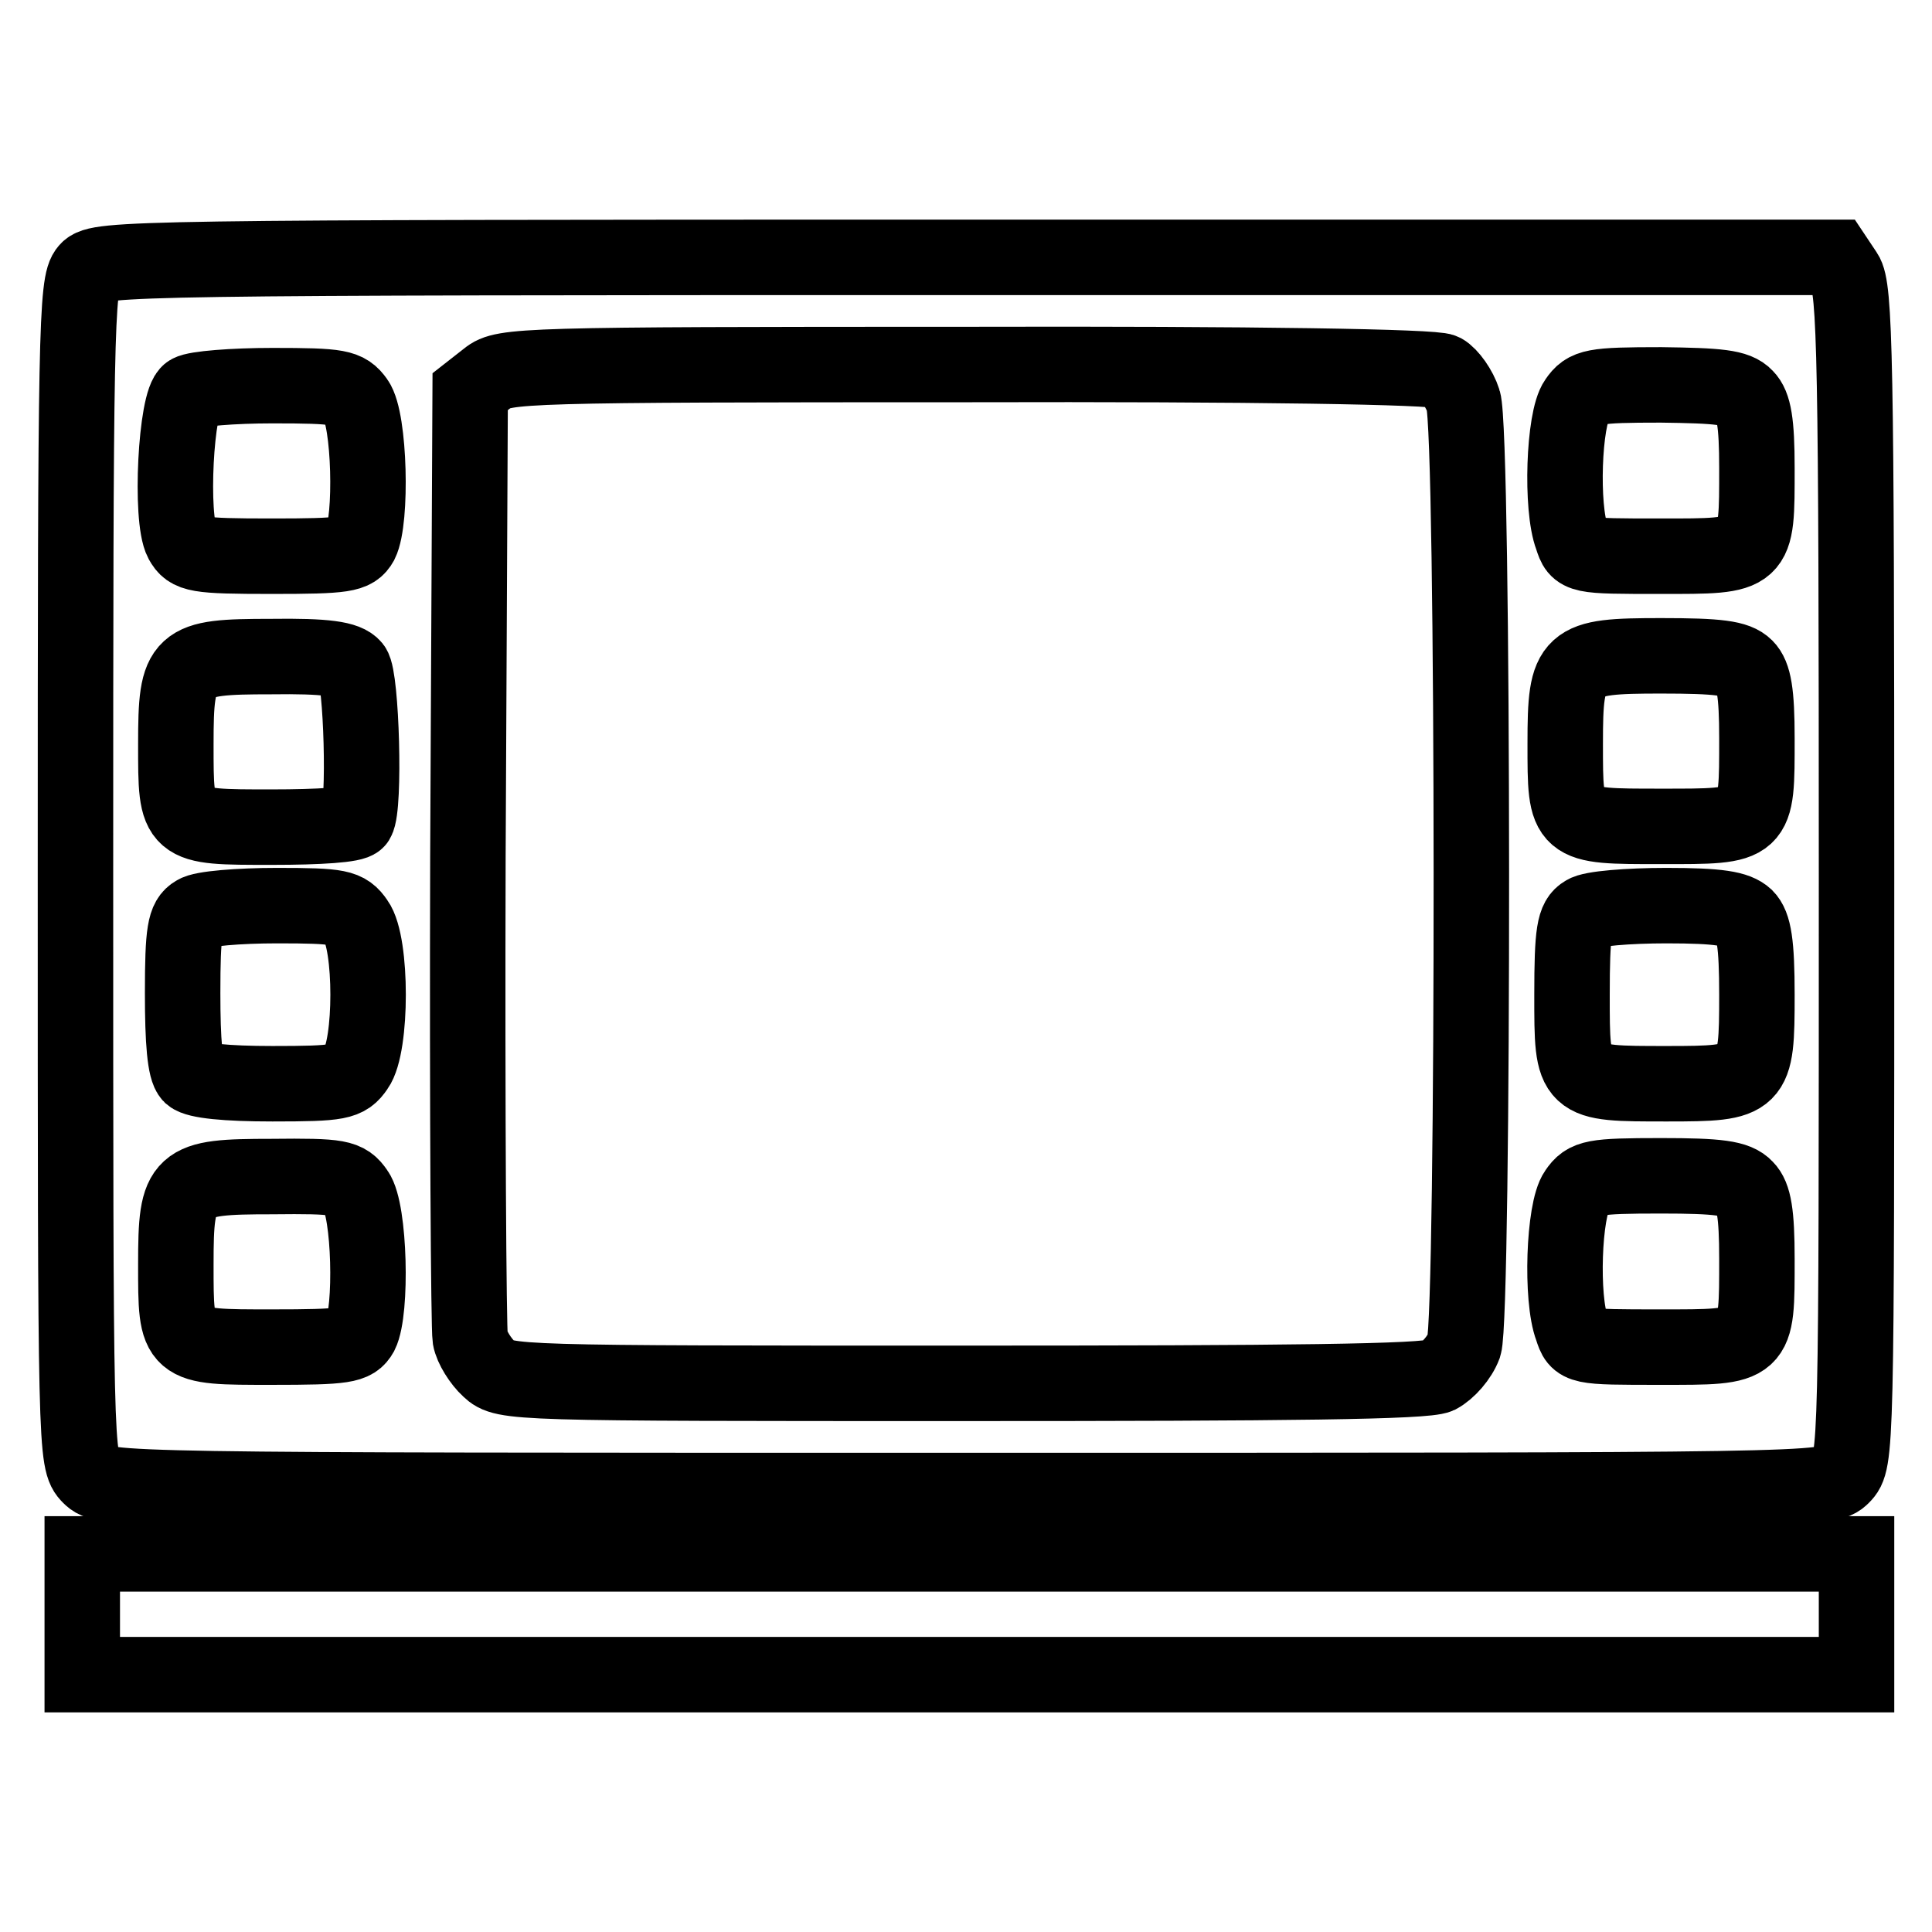 <?xml version="1.0" encoding="utf-8"?>
<!-- Svg Vector Icons : http://www.onlinewebfonts.com/icon -->
<!DOCTYPE svg PUBLIC "-//W3C//DTD SVG 1.1//EN" "http://www.w3.org/Graphics/SVG/1.1/DTD/svg11.dtd">
<svg version="1.1" xmlns="http://www.w3.org/2000/svg" xmlns:xlink="http://www.w3.org/1999/xlink" x="0px" y="0px" viewBox="0 0 256 256" enable-background="new 0 0 256 256" xml:space="preserve">
<g> <g> <path stroke-width="10" fill-opacity="0" stroke="#000000"  d="M11.6,35.8c-1.5,1.6-1.6,8.5-1.6,79.8c0,76.8,0,78.1,1.9,80c1.9,1.9,3.1,1.9,116.1,1.9s114.2,0,116.1-1.9  c1.9-1.9,1.9-3.1,1.9-79.6c0-68.7-0.2-77.9-1.5-79.8l-1.4-2.1h-115C17.9,34.1,13,34.2,11.6,35.8z M191.2,49.2  c0.9,0.5,2.2,2.3,2.7,3.9c1.4,4.1,1.4,121.1,0.1,125.2c-0.6,1.6-2.1,3.3-3.4,4c-1.7,0.8-19.7,1-63.1,1c-59.6,0-60.7,0-62.7-1.9  c-1.1-1-2.3-2.9-2.5-4.1s-0.4-29.8-0.3-63.7l0.3-61.7l2.3-1.8c2.1-1.7,4.5-1.8,63.5-1.8C166.3,48.2,190.1,48.6,191.2,49.2z  M47.2,53.1c1.8,2.5,2.1,15.8,0.6,18.8c-0.9,1.6-2.1,1.8-11.8,1.8c-10,0-10.9-0.2-11.9-2c-1.6-3-0.8-18.6,1-19.7  c0.8-0.5,5.8-0.9,11-0.9C45,51.1,45.9,51.3,47.2,53.1z M231.3,52.6c1.1,1.1,1.5,3.4,1.5,9.4c0,11.9,0.2,11.7-12.8,11.7  c-10.8,0-10.9,0-11.7-2.5c-1.5-3.9-1.1-15.7,0.6-18.1c1.3-1.9,2.2-2.1,11.2-2.1C227.7,51.1,230.1,51.3,231.3,52.6z M46.8,88.4  c1.1,1.4,1.6,18.5,0.5,20.3c-0.4,0.6-4.9,0.9-11.3,0.9c-12.8,0-12.7,0.1-12.7-11c0-11.1,0.6-11.6,12.6-11.6  C43.2,86.9,45.9,87.3,46.8,88.4z M231.3,88.4c1.1,1.1,1.5,3.4,1.5,9.4c0,11.9,0.2,11.7-12.7,11.7c-12.8,0-12.7,0.1-12.7-11  c0-11.1,0.6-11.6,12.7-11.6C227.7,86.9,230.1,87.2,231.3,88.4z M47.2,122.1c2.1,2.9,2.1,16.5,0,19.4c-1.3,1.9-2.2,2.1-11.1,2.1  c-6.2,0-10-0.4-10.8-1.1c-0.8-0.8-1.1-4.5-1.1-10.9c0-8.2,0.3-9.8,1.7-10.6c0.8-0.6,5.8-1,10.8-1C45,120,45.9,120.2,47.2,122.1z  M231.3,121.5c1.1,1.1,1.5,3.5,1.5,10.3c0,11.6-0.2,11.8-11.9,11.8c-12.7,0-12.6,0.1-12.6-11.8c0-8.3,0.3-10,1.7-10.8  c0.8-0.6,5.8-1,10.8-1C227.8,120,230.1,120.4,231.3,121.5z M47.2,157.9c1.8,2.5,2.1,15.8,0.6,18.8c-0.9,1.6-2.1,1.8-11.8,1.8  c-12.8,0-12.7,0.1-12.7-11c0-11.1,0.6-11.6,12.7-11.6C45,155.8,45.9,156,47.2,157.9z M231.3,157.4c1.1,1.1,1.5,3.4,1.5,9.4  c0,11.9,0.2,11.7-12.8,11.7c-10.8,0-10.9,0-11.7-2.5c-1.5-3.9-1.1-15.7,0.6-18.1c1.3-1.9,2.2-2.1,11.2-2.1  C227.7,155.8,230.1,156.1,231.3,157.4z"/> <path stroke-width="10" fill-opacity="0" stroke="#000000"  d="M10.9,213.9v8h117.5H246v-8v-8H128.5H10.9V213.9z"/> </g></g>
</svg>